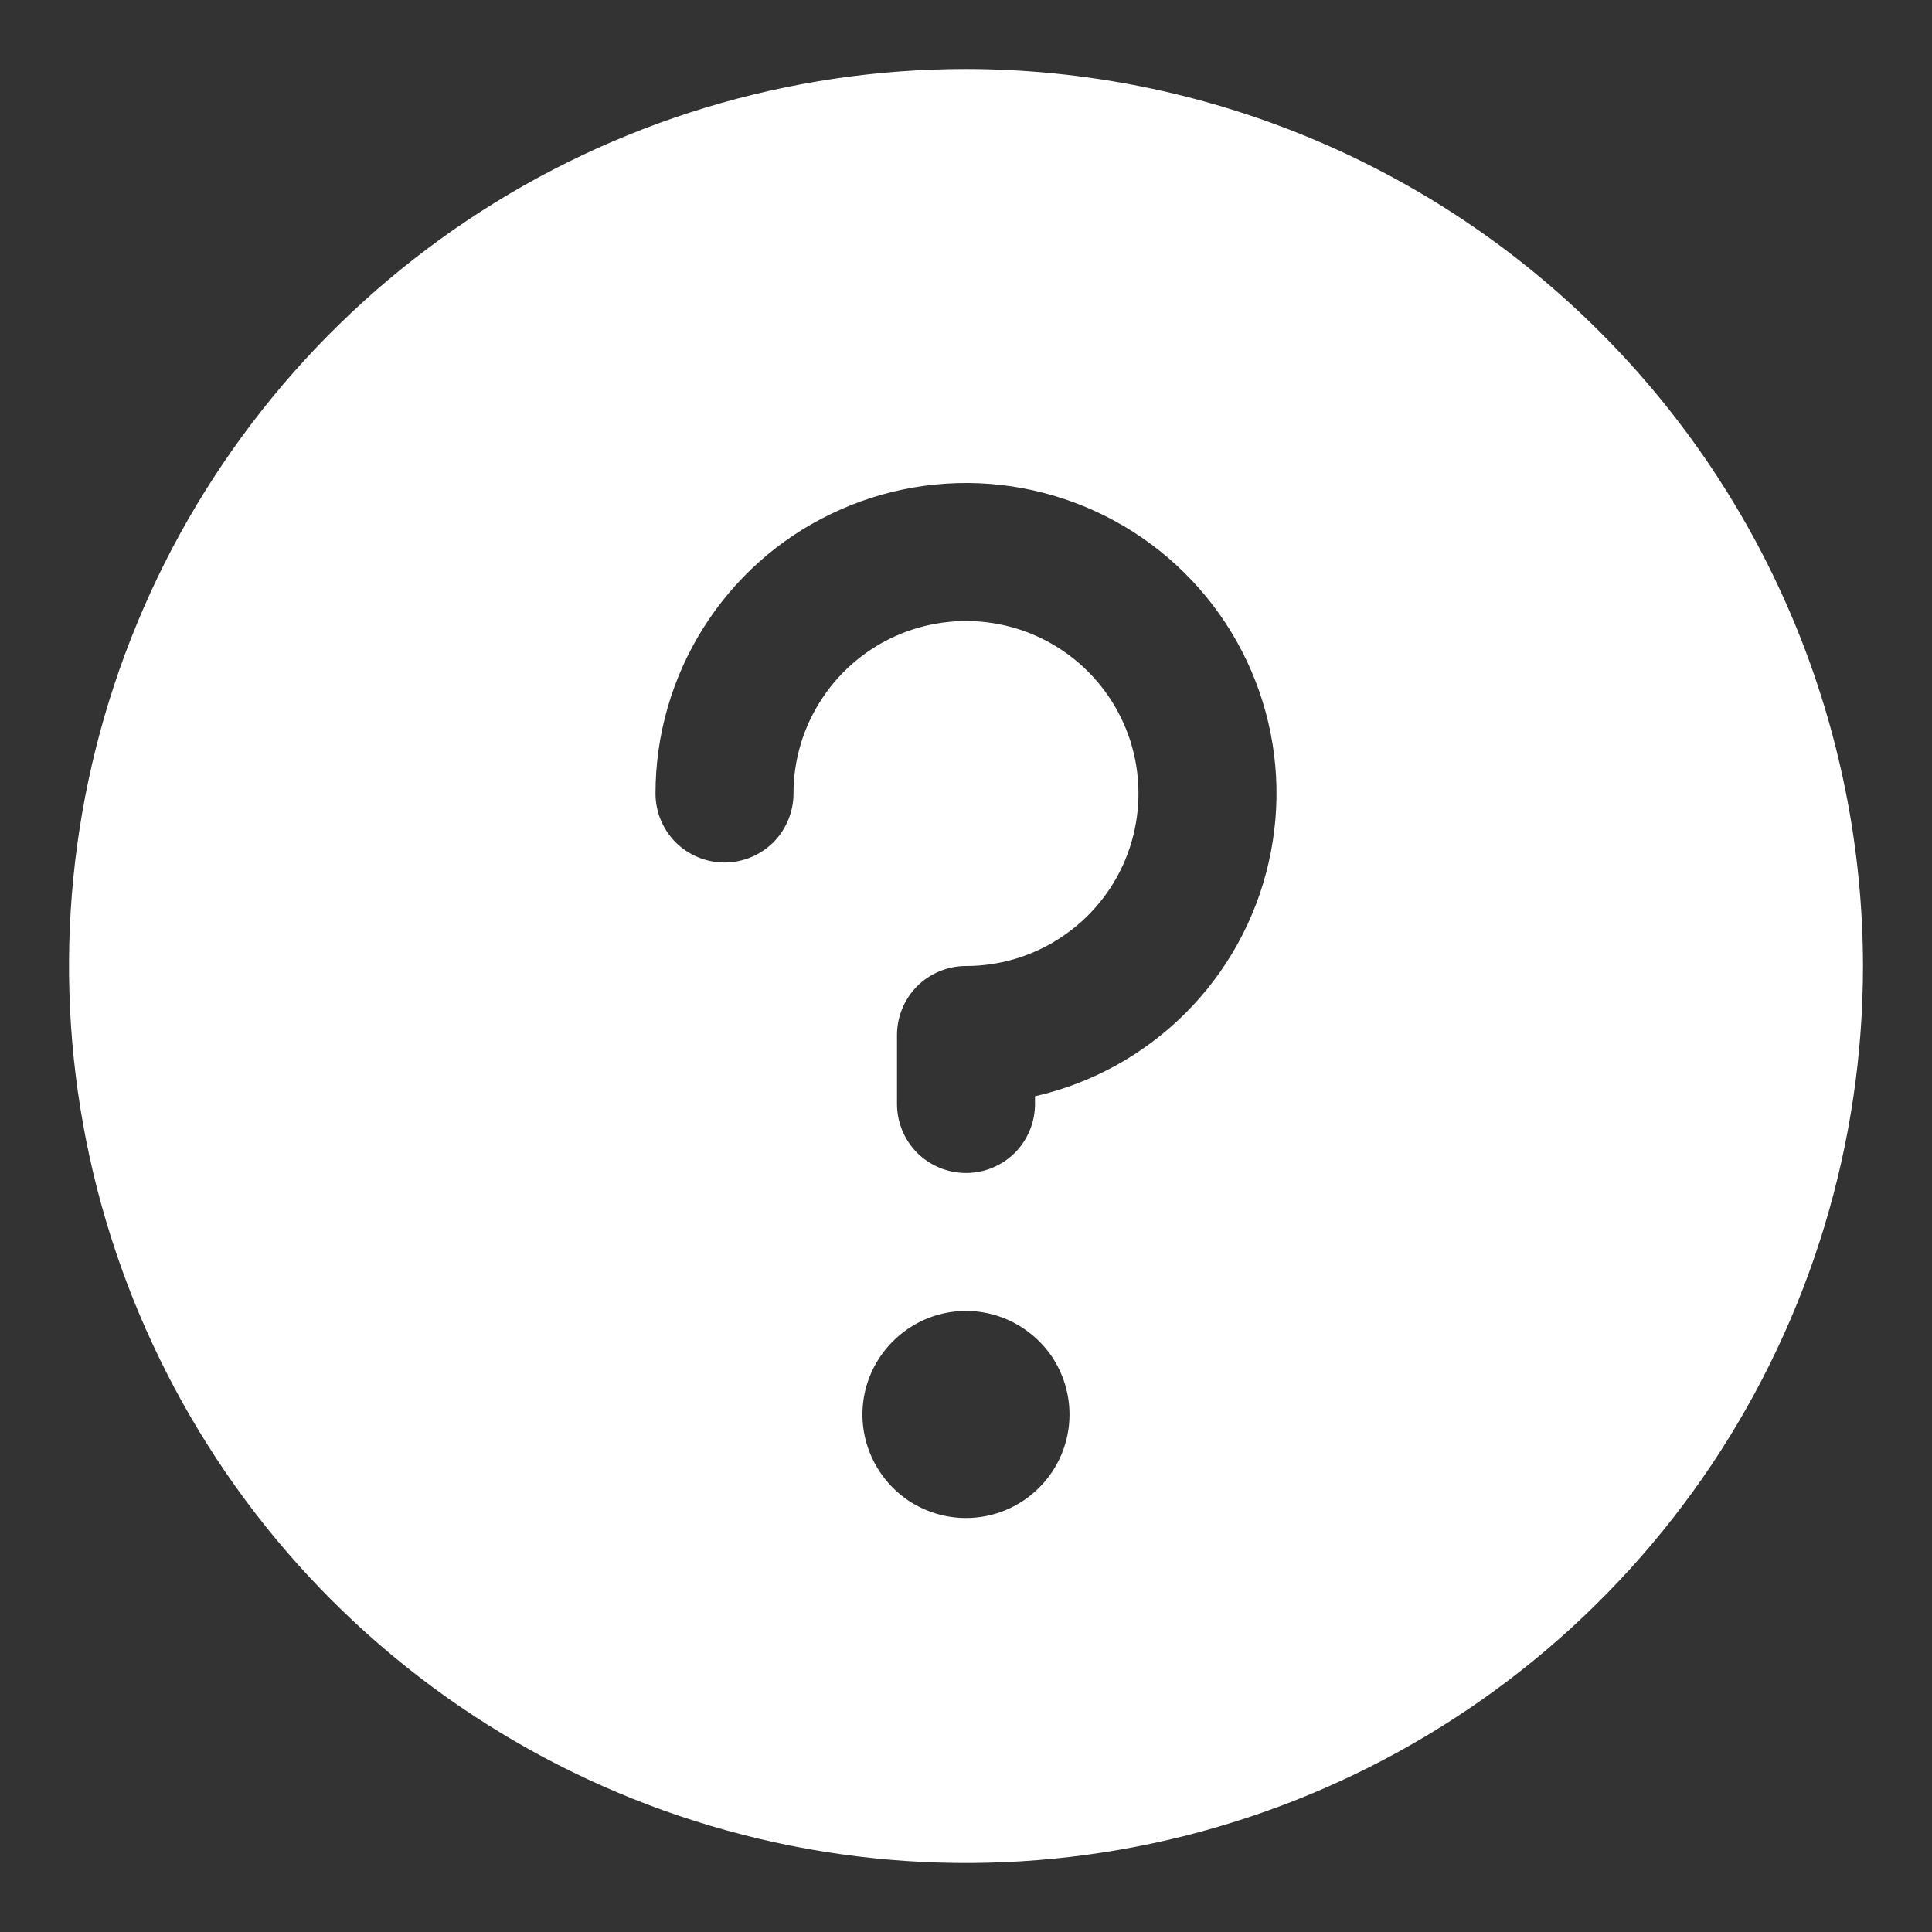 <svg width="14" height="14" viewBox="0 0 14 14" fill="none" xmlns="http://www.w3.org/2000/svg">
<rect x="0" y="0" width="14" height="14" fill="#333333" stroke="none"/>
<path d="M7 0.5C5.714 0.5 4.458 0.881 3.389 1.595C2.32 2.31 1.487 3.325 0.995 4.513C0.503 5.7 0.374 7.007 0.625 8.268C0.876 9.529 1.495 10.687 2.404 11.596C3.313 12.505 4.471 13.124 5.732 13.375C6.993 13.626 8.3 13.497 9.487 13.005C10.675 12.513 11.69 11.68 12.405 10.611C13.119 9.542 13.5 8.286 13.5 7C13.498 5.277 12.813 3.624 11.594 2.406C10.376 1.187 8.723 0.502 7 0.5V0.5ZM7 11C6.852 11 6.707 10.956 6.583 10.874C6.46 10.791 6.364 10.674 6.307 10.537C6.25 10.4 6.235 10.249 6.264 10.104C6.293 9.958 6.365 9.825 6.47 9.72C6.575 9.615 6.708 9.543 6.854 9.514C6.999 9.485 7.15 9.5 7.287 9.557C7.424 9.614 7.541 9.71 7.624 9.833C7.706 9.957 7.75 10.102 7.75 10.25C7.75 10.449 7.671 10.64 7.53 10.78C7.39 10.921 7.199 11 7 11ZM7.5 7.944V8C7.5 8.133 7.447 8.26 7.354 8.354C7.26 8.447 7.133 8.5 7 8.5C6.867 8.5 6.74 8.447 6.646 8.354C6.553 8.26 6.5 8.133 6.5 8V7.5C6.5 7.367 6.553 7.24 6.646 7.146C6.74 7.053 6.867 7 7 7C7.247 7 7.489 6.927 7.694 6.789C7.9 6.652 8.06 6.457 8.155 6.228C8.249 6 8.274 5.749 8.226 5.506C8.178 5.264 8.059 5.041 7.884 4.866C7.709 4.691 7.486 4.572 7.244 4.524C7.001 4.476 6.75 4.501 6.522 4.595C6.293 4.69 6.098 4.85 5.961 5.056C5.823 5.261 5.75 5.503 5.75 5.75C5.75 5.883 5.697 6.01 5.604 6.104C5.51 6.197 5.383 6.25 5.25 6.25C5.117 6.25 4.99 6.197 4.896 6.104C4.803 6.01 4.75 5.883 4.75 5.75C4.75 5.326 4.87 4.911 5.095 4.553C5.32 4.194 5.642 3.906 6.024 3.723C6.406 3.539 6.831 3.467 7.252 3.514C7.673 3.562 8.072 3.727 8.403 3.991C8.734 4.255 8.984 4.607 9.124 5.007C9.264 5.407 9.288 5.838 9.193 6.251C9.099 6.664 8.89 7.042 8.591 7.341C8.291 7.641 7.913 7.85 7.5 7.944Z" fill="white"/>
</svg>

